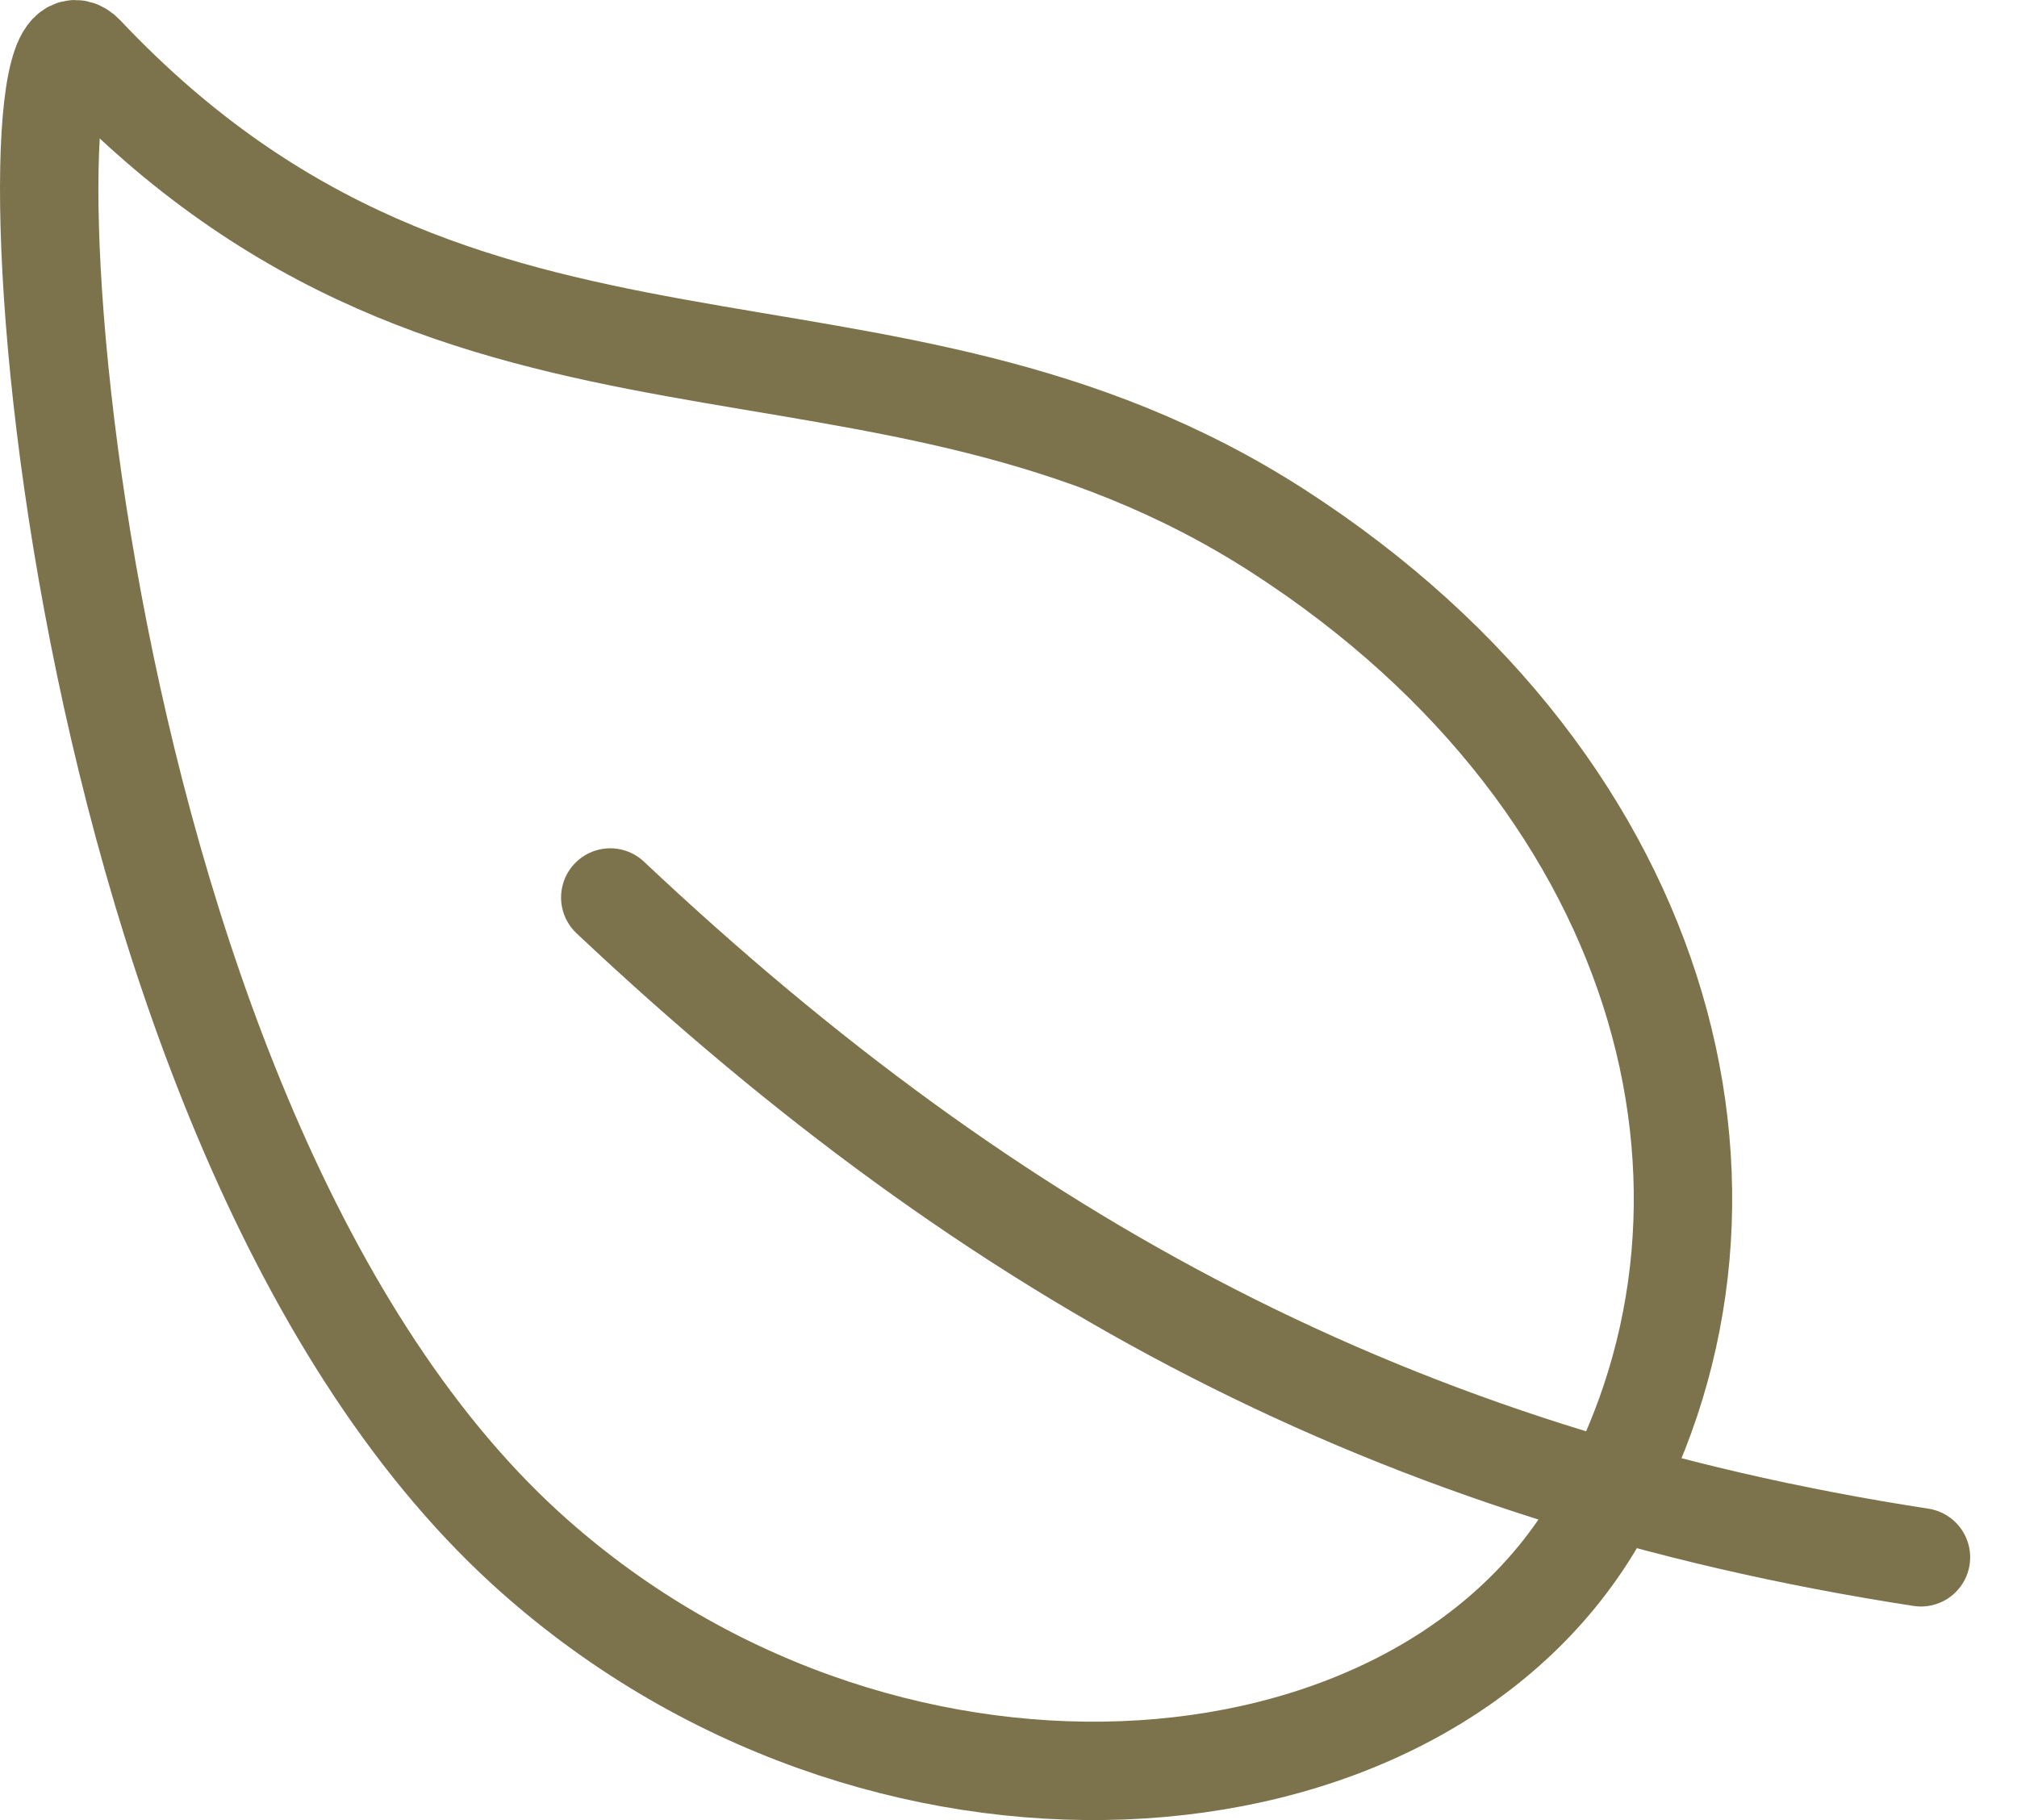 <svg width="41" height="37" viewBox="0 0 41 37" fill="none" xmlns="http://www.w3.org/2000/svg">
<path d="M12.405 18.245C20.252 25.636 28.372 30.015 39.048 31.658M25.99 10.801C17.879 5.562 9.485 9.323 1.729 1.111C-0.078 -0.805 0.972 22.599 10.68 31.468C17.778 37.946 28.737 37.224 32.433 30.928C36.128 24.632 34.101 16.04 25.99 10.801Z" stroke="#7C734C" stroke-width="2" stroke-linecap="round" stroke-linejoin="round"/>
</svg>
